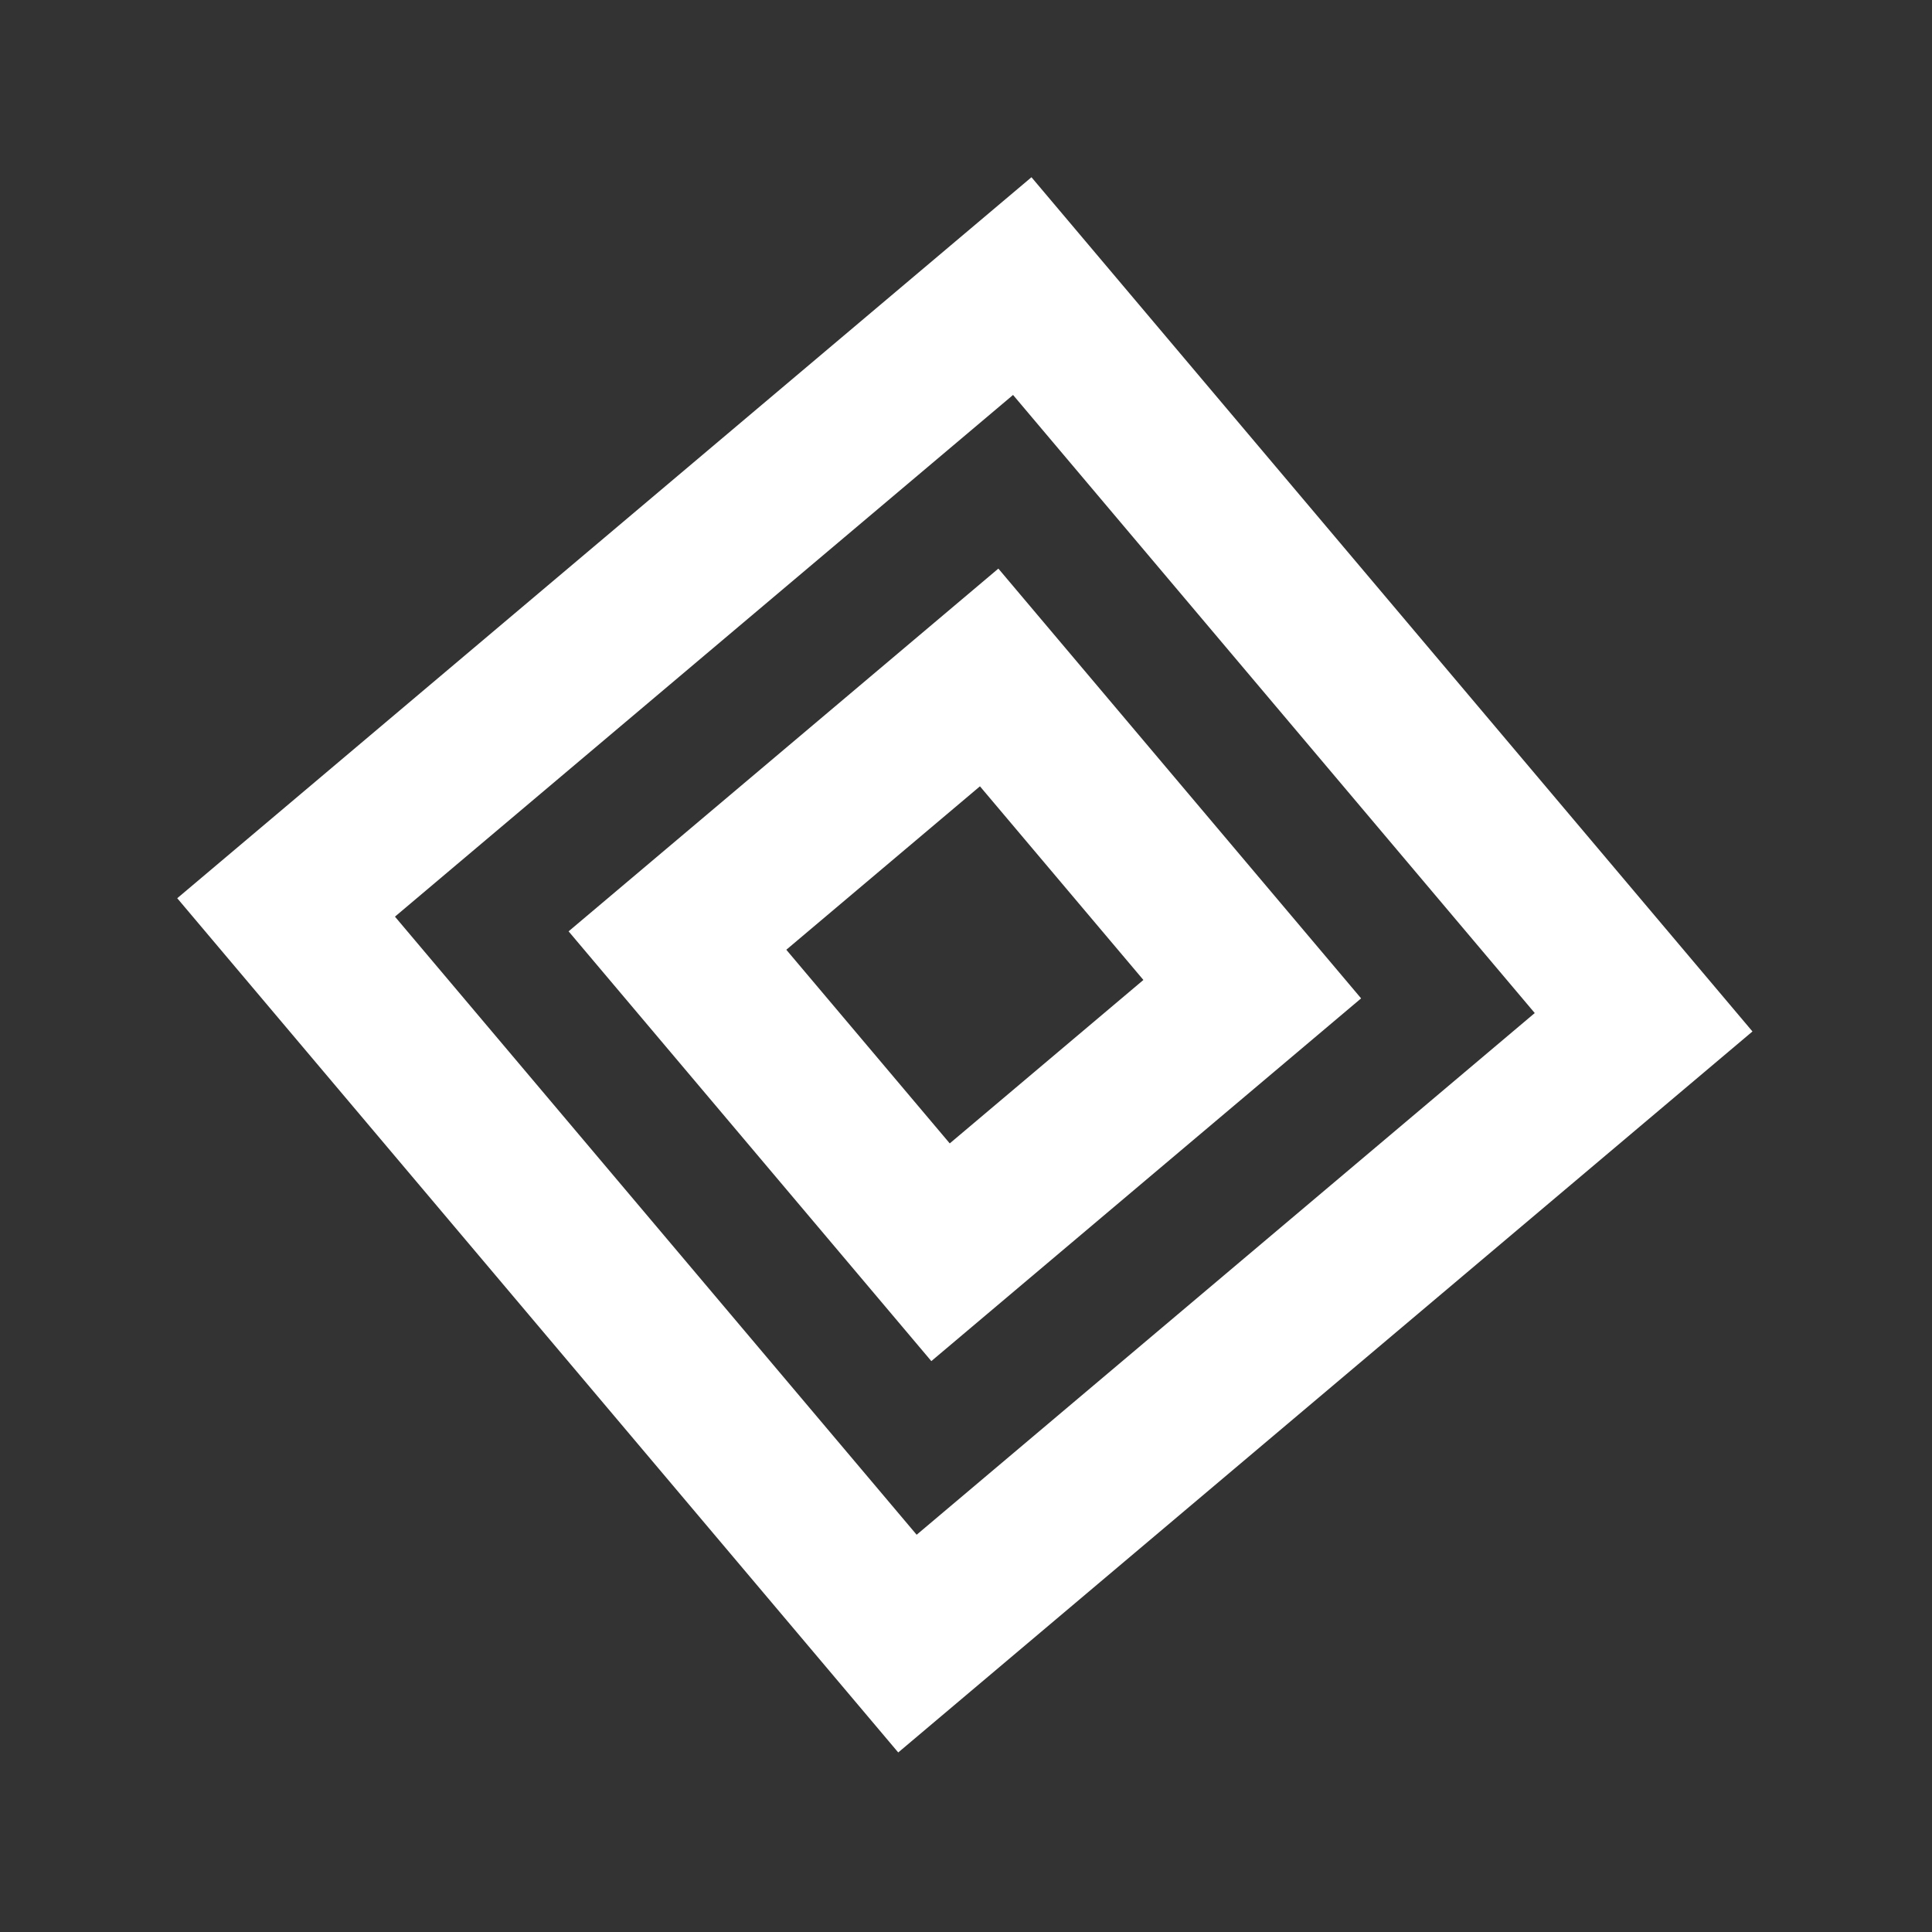 <?xml version="1.0" encoding="UTF-8"?> <svg xmlns="http://www.w3.org/2000/svg" width="515" height="515" viewBox="0 0 515 515" fill="none"><rect x="0" y="0" width="515" height="515" fill="#333333" stroke="none"/><path fill-rule="evenodd" clip-rule="evenodd" d="M272.497 76.262L355.311 174.379L438.124 272.495L340.007 355.309L241.89 438.123L159.077 340.006L76.263 241.889L174.38 159.075L272.497 76.262Z" stroke="white" stroke-width="41.182" stroke-miterlimit="22.926"></path><path fill-rule="evenodd" clip-rule="evenodd" d="M263.673 180.585L298.738 222.13L333.804 263.675L292.258 298.74L250.713 333.805L215.648 292.26L180.583 250.715L222.128 215.65L263.673 180.585Z" stroke="white" stroke-width="41.182" stroke-miterlimit="22.926"></path></svg> 